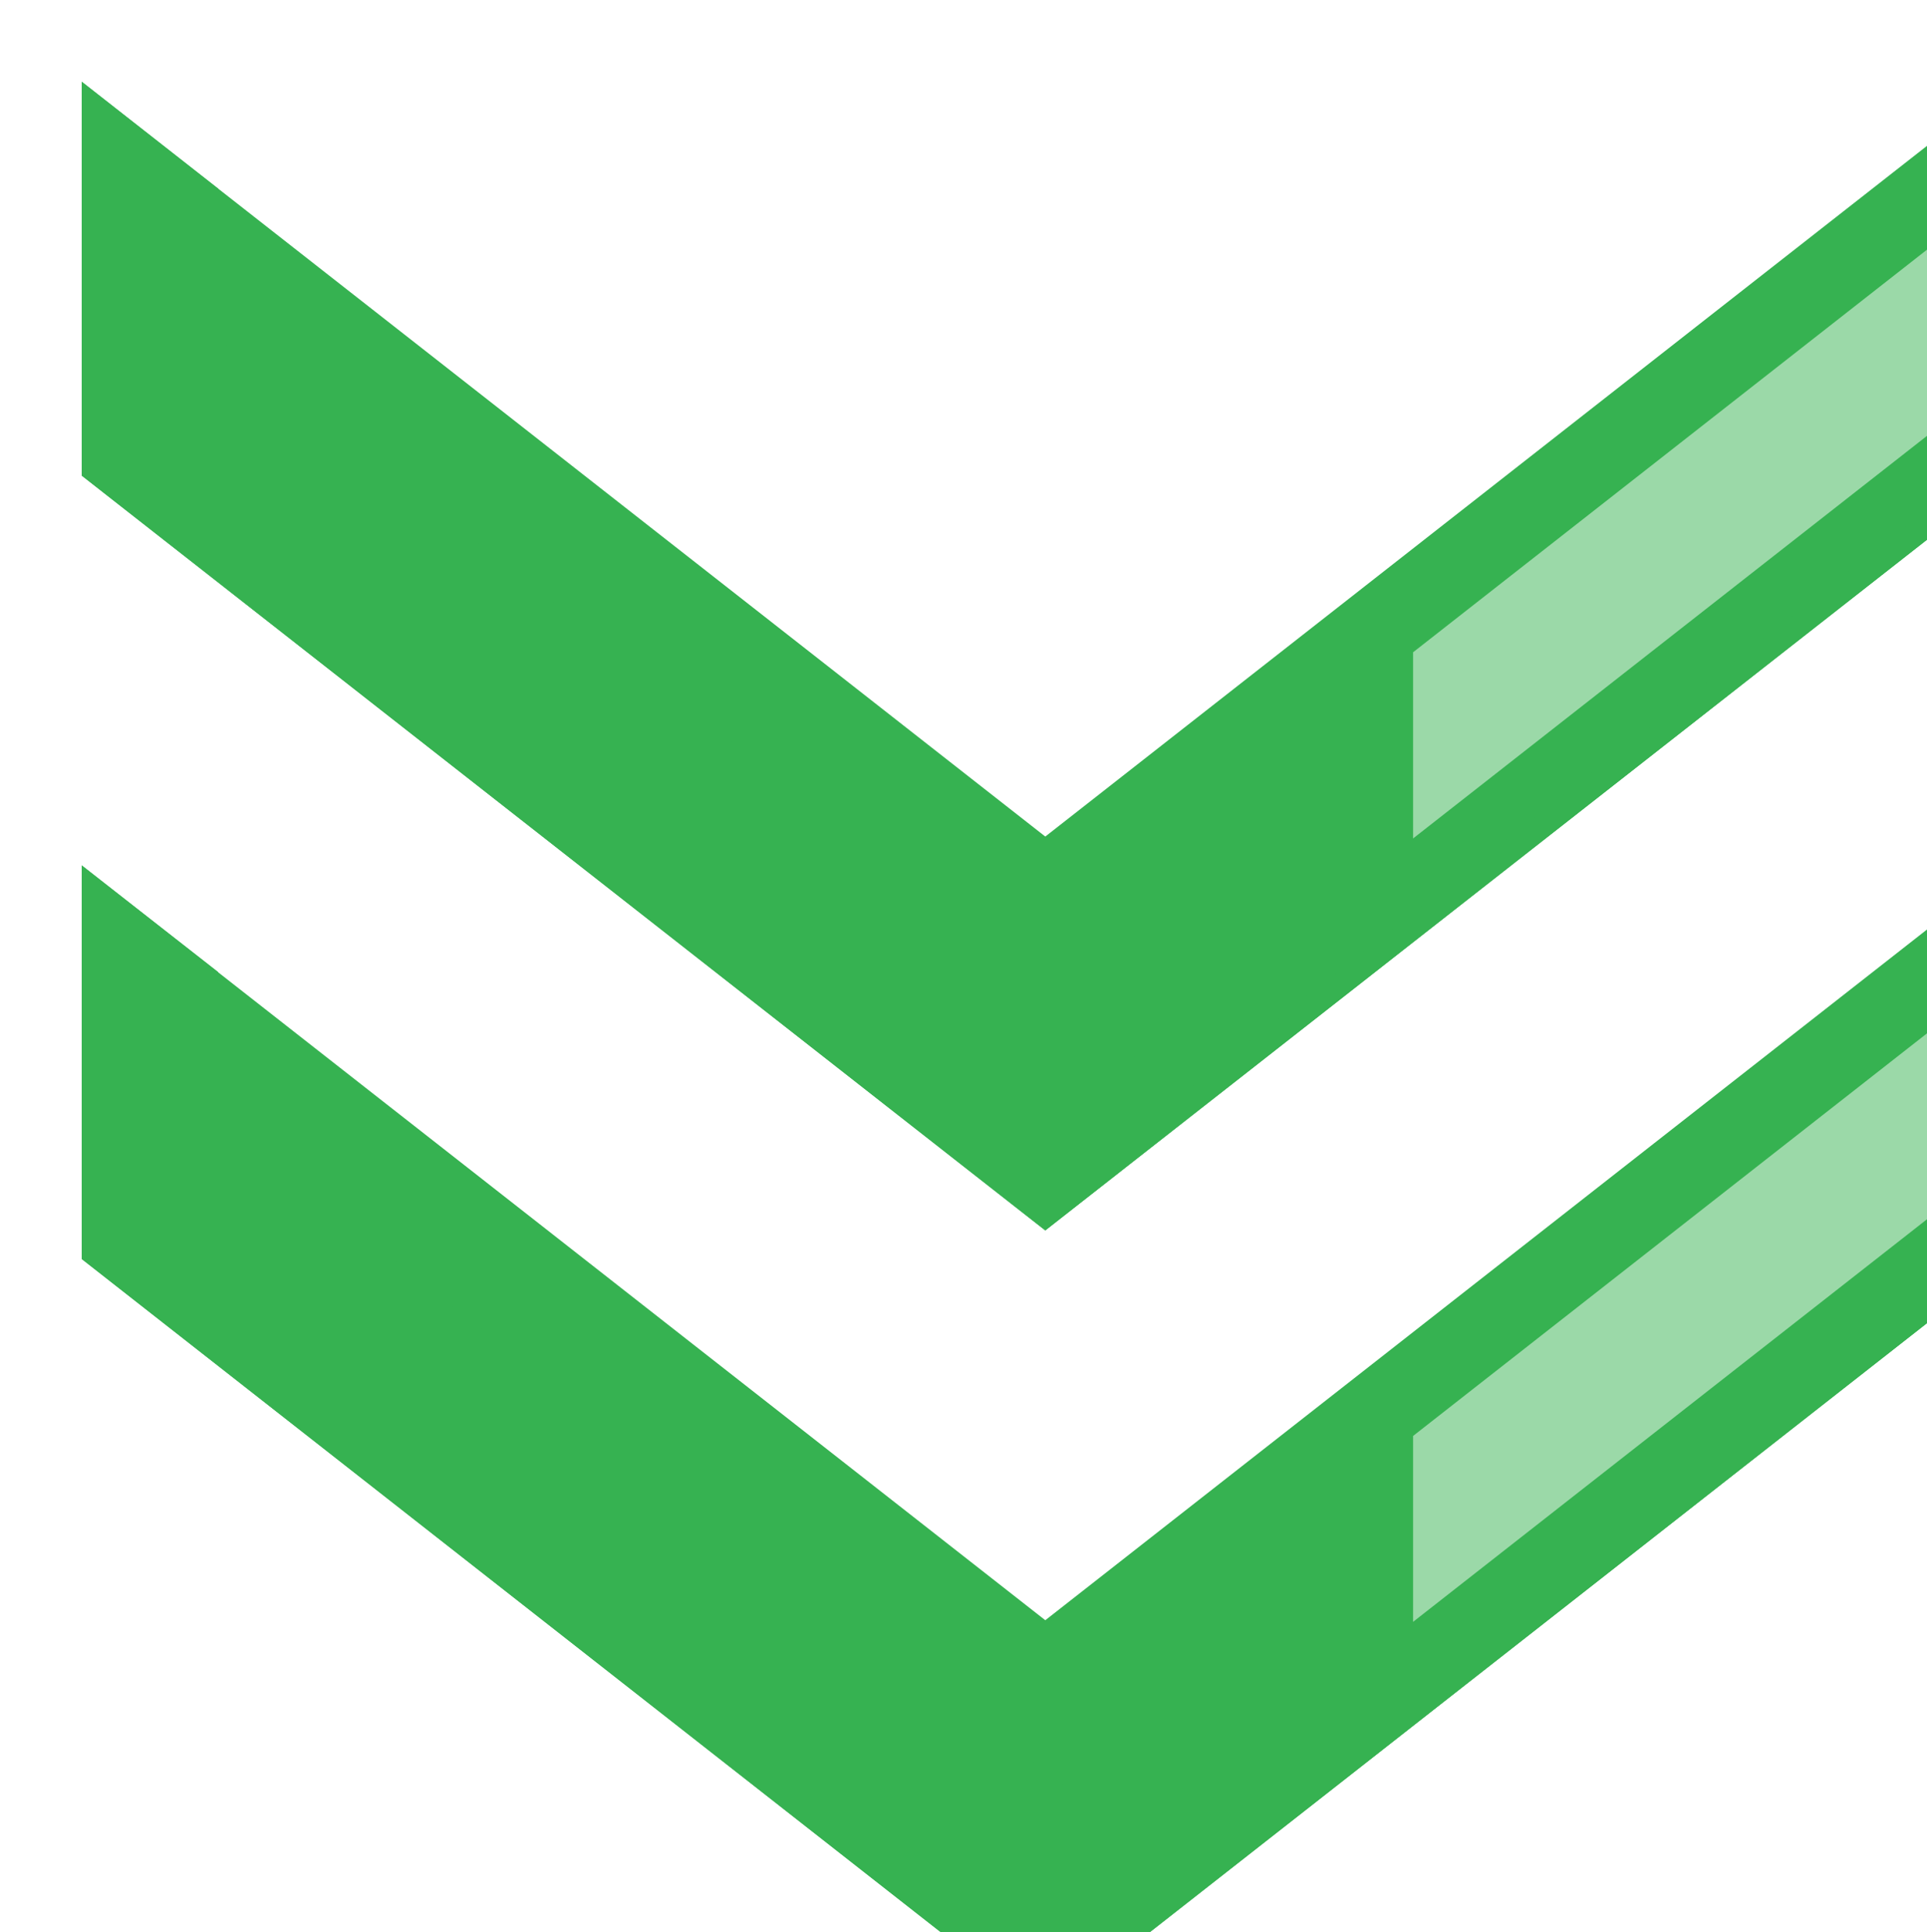<?xml version="1.0" encoding="UTF-8"?>
<svg xmlns="http://www.w3.org/2000/svg" xmlns:xlink="http://www.w3.org/1999/xlink" viewBox="0 0 70.68 70.89">
  <defs>
    <style>
      .cls-1 {
        isolation: isolate;
      }

      .cls-2 {
        filter: url(#drop-shadow-1);
      }

      .cls-3 {
        fill: #fff;
        mix-blend-mode: overlay;
        opacity: .5;
      }

      .cls-3, .cls-4 {
        stroke-width: 0px;
      }

      .cls-4 {
        fill: #36b251;
      }

      .cls-5 {
        mix-blend-mode: multiply;
      }
    </style>
    <filter id="drop-shadow-1" filterUnits="userSpaceOnUse">
      <feOffset dx="3" dy="3"/>
      <feGaussianBlur result="blur" stdDeviation="1"/>
      <feFlood flood-color="#000" flood-opacity=".2"/>
      <feComposite in2="blur" operator="in"/>
      <feComposite in="SourceGraphic"/>
    </filter>
  </defs>
  <g class="cls-1">
    <g id="Calque_2" data-name="Calque 2">
      <g id="objects">
        <g class="cls-2">
          <g>
            <polygon class="cls-4" points="35.34 70.89 70.68 43.19 70.68 28.75 35.34 56.44 0 28.75 0 43.19 35.34 70.89"/>
            <polygon class="cls-3" points="48.83 56.5 67.68 41.73 67.68 34.91 48.83 49.68 48.83 56.5"/>
            <polygon class="cls-4" points="35.34 42.14 70.68 14.45 70.68 0 35.34 27.69 0 0 0 14.45 35.34 42.14"/>
            <polygon class="cls-3" points="48.83 27.76 67.68 12.99 67.68 6.16 48.83 20.93 48.83 27.76"/>
          </g>
          <g class="cls-5">
            <polygon class="cls-4" points="70.68 43.19 70.68 42.11 40.34 65.89 5 38.19 5 32.66 0 28.75 0 43.19 35.34 70.89 70.68 43.19"/>
            <polygon class="cls-4" points="70.68 14.45 70.68 13.36 40.34 37.14 5 9.45 5 3.92 0 0 0 14.45 35.34 42.14 70.68 14.45"/>
          </g>
        </g>
      </g>
    </g>
  </g>
</svg>